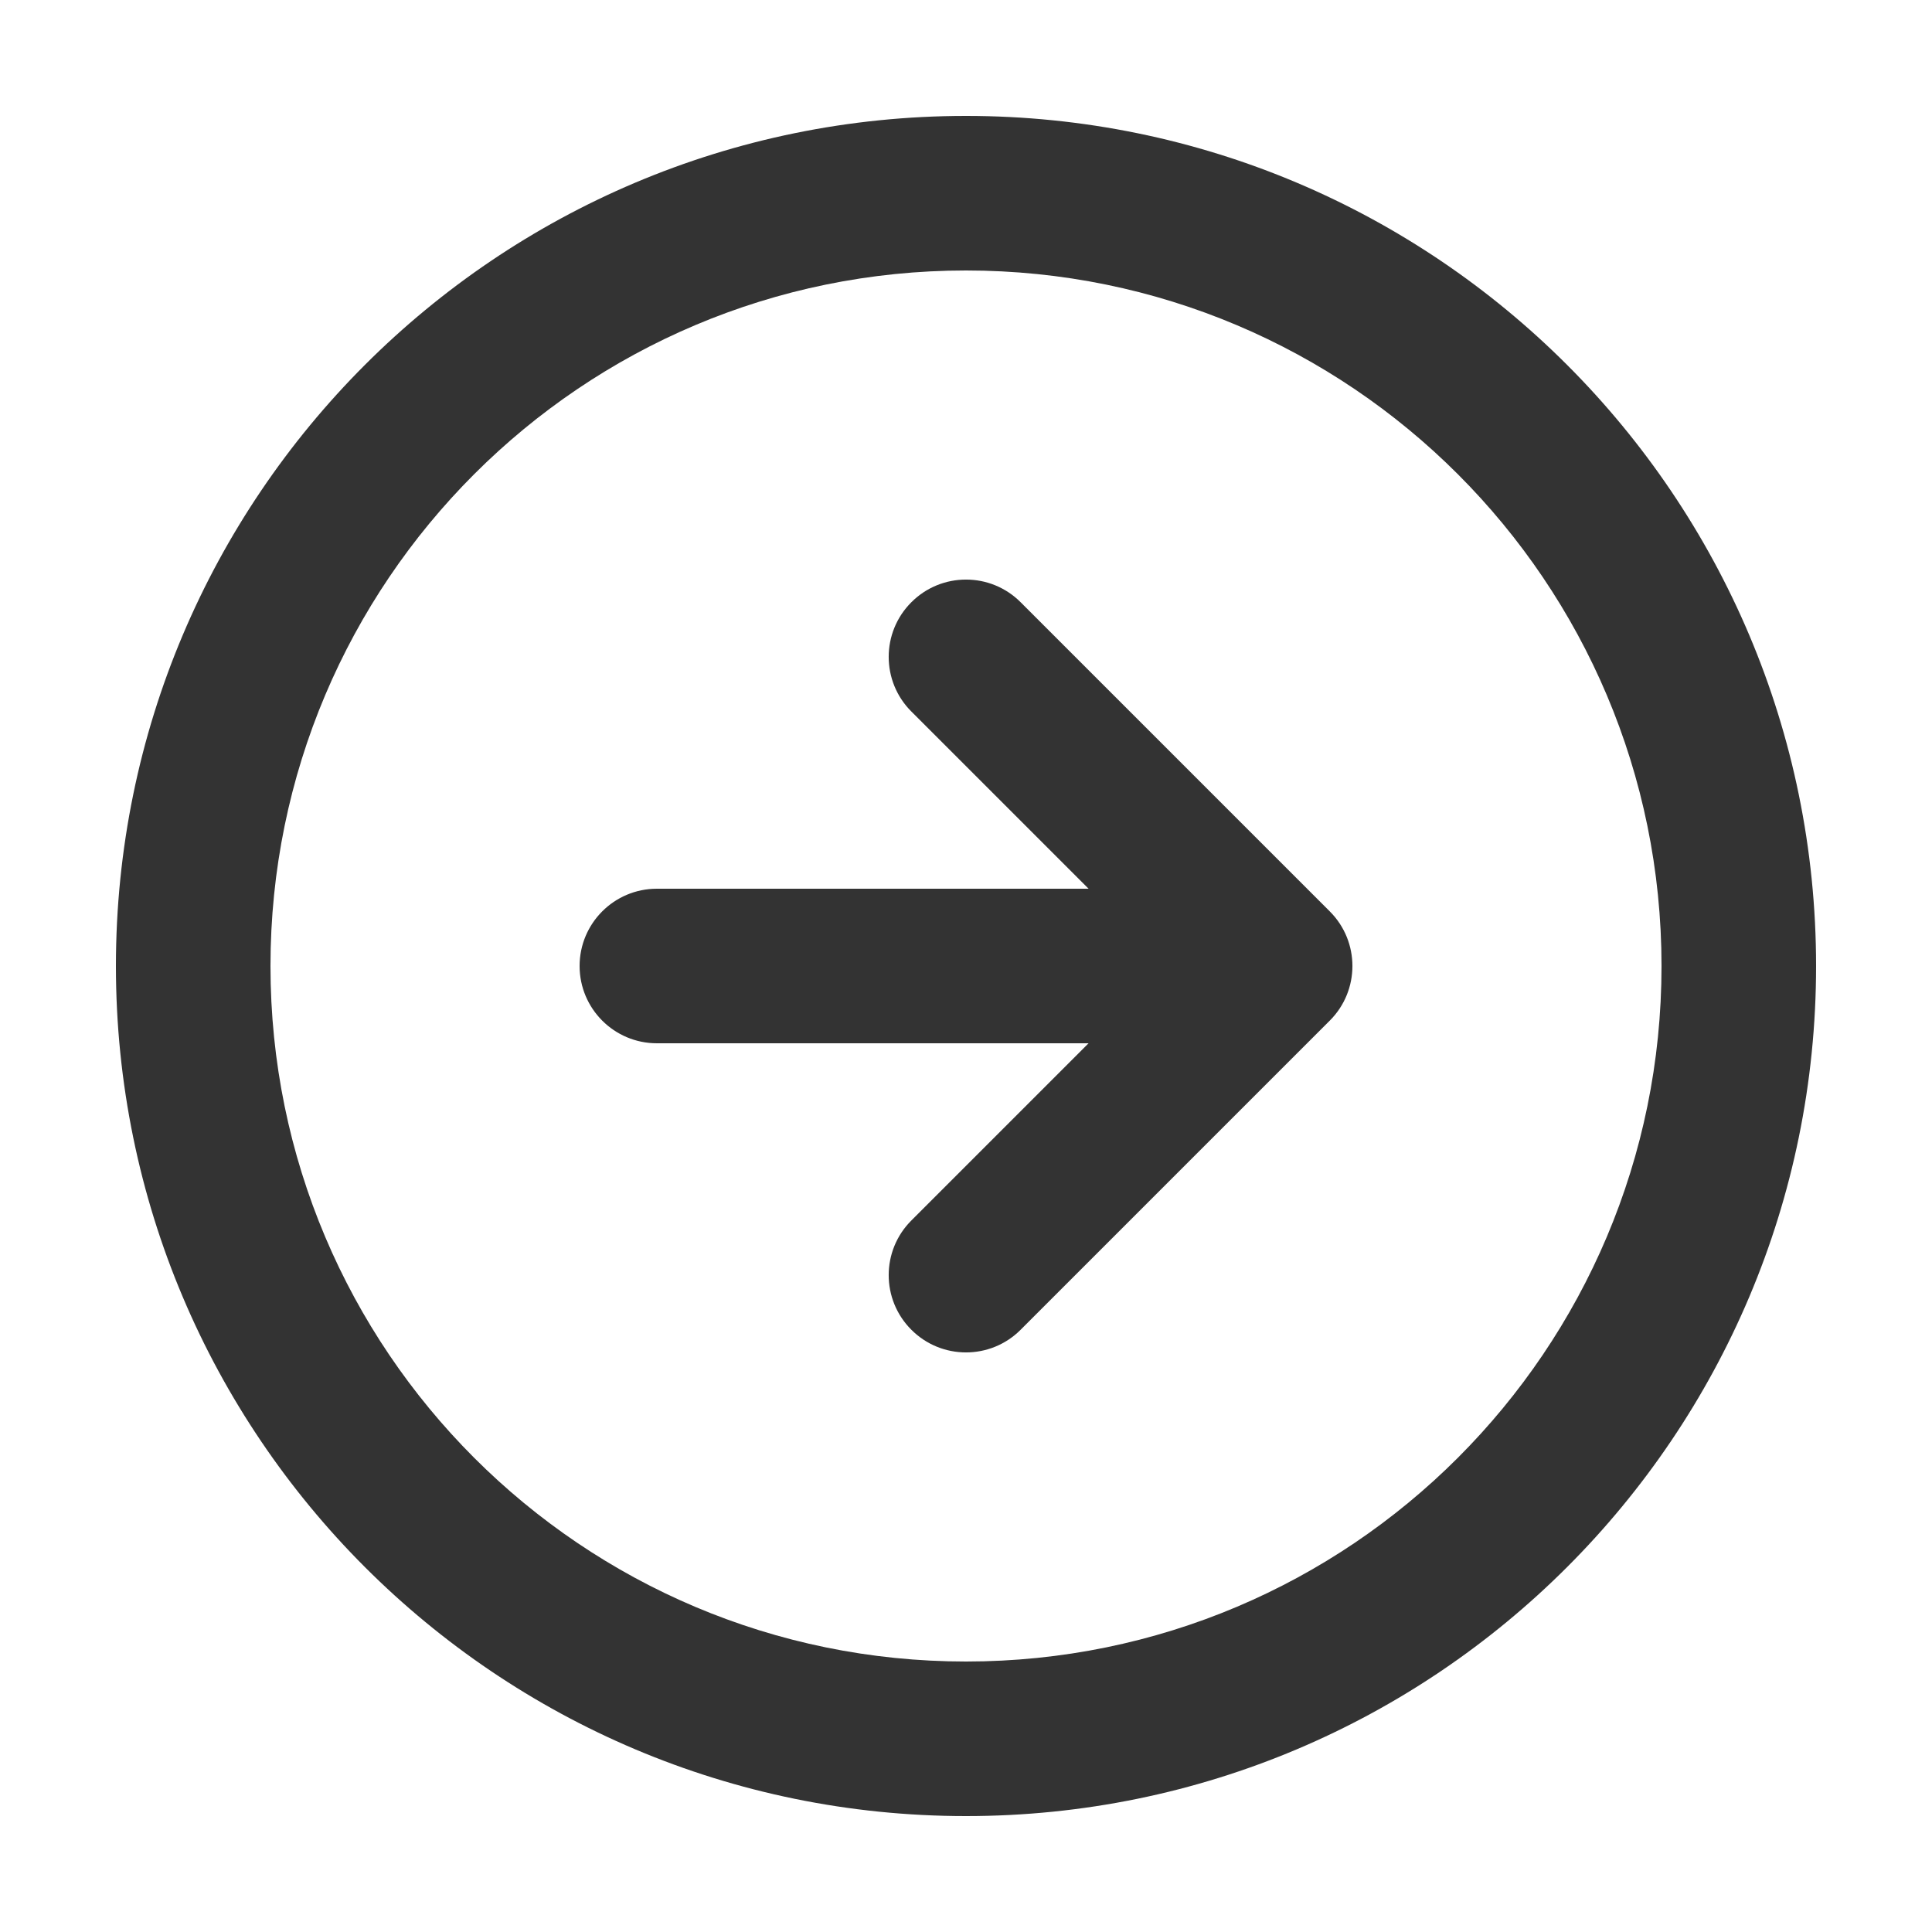 <?xml version="1.0" encoding="UTF-8"?> <svg xmlns="http://www.w3.org/2000/svg" width="25" height="25" viewBox="0 0 25 25" fill="none"><path fill-rule="evenodd" clip-rule="evenodd" d="M12.5 3.5C7.529 3.5 3.5 7.529 3.5 12.5C3.5 17.471 7.529 21.5 12.5 21.5C17.471 21.5 21.5 17.471 21.5 12.5C21.5 7.529 17.471 3.5 12.5 3.5ZM1.5 12.5C1.5 6.425 6.425 1.5 12.5 1.5C18.575 1.5 23.5 6.425 23.5 12.5C23.5 18.575 18.575 23.5 12.5 23.5C6.425 23.5 1.5 18.575 1.5 12.5ZM11.793 9.207C11.402 8.817 11.402 8.183 11.793 7.793C12.183 7.402 12.817 7.402 13.207 7.793L17.207 11.793C17.598 12.183 17.598 12.817 17.207 13.207L13.207 17.207C12.817 17.598 12.183 17.598 11.793 17.207C11.402 16.817 11.402 16.183 11.793 15.793L14.086 13.5H8.5C7.948 13.5 7.5 13.052 7.5 12.5C7.5 11.948 7.948 11.5 8.5 11.5H14.086L11.793 9.207Z" fill="#333333"></path></svg> 